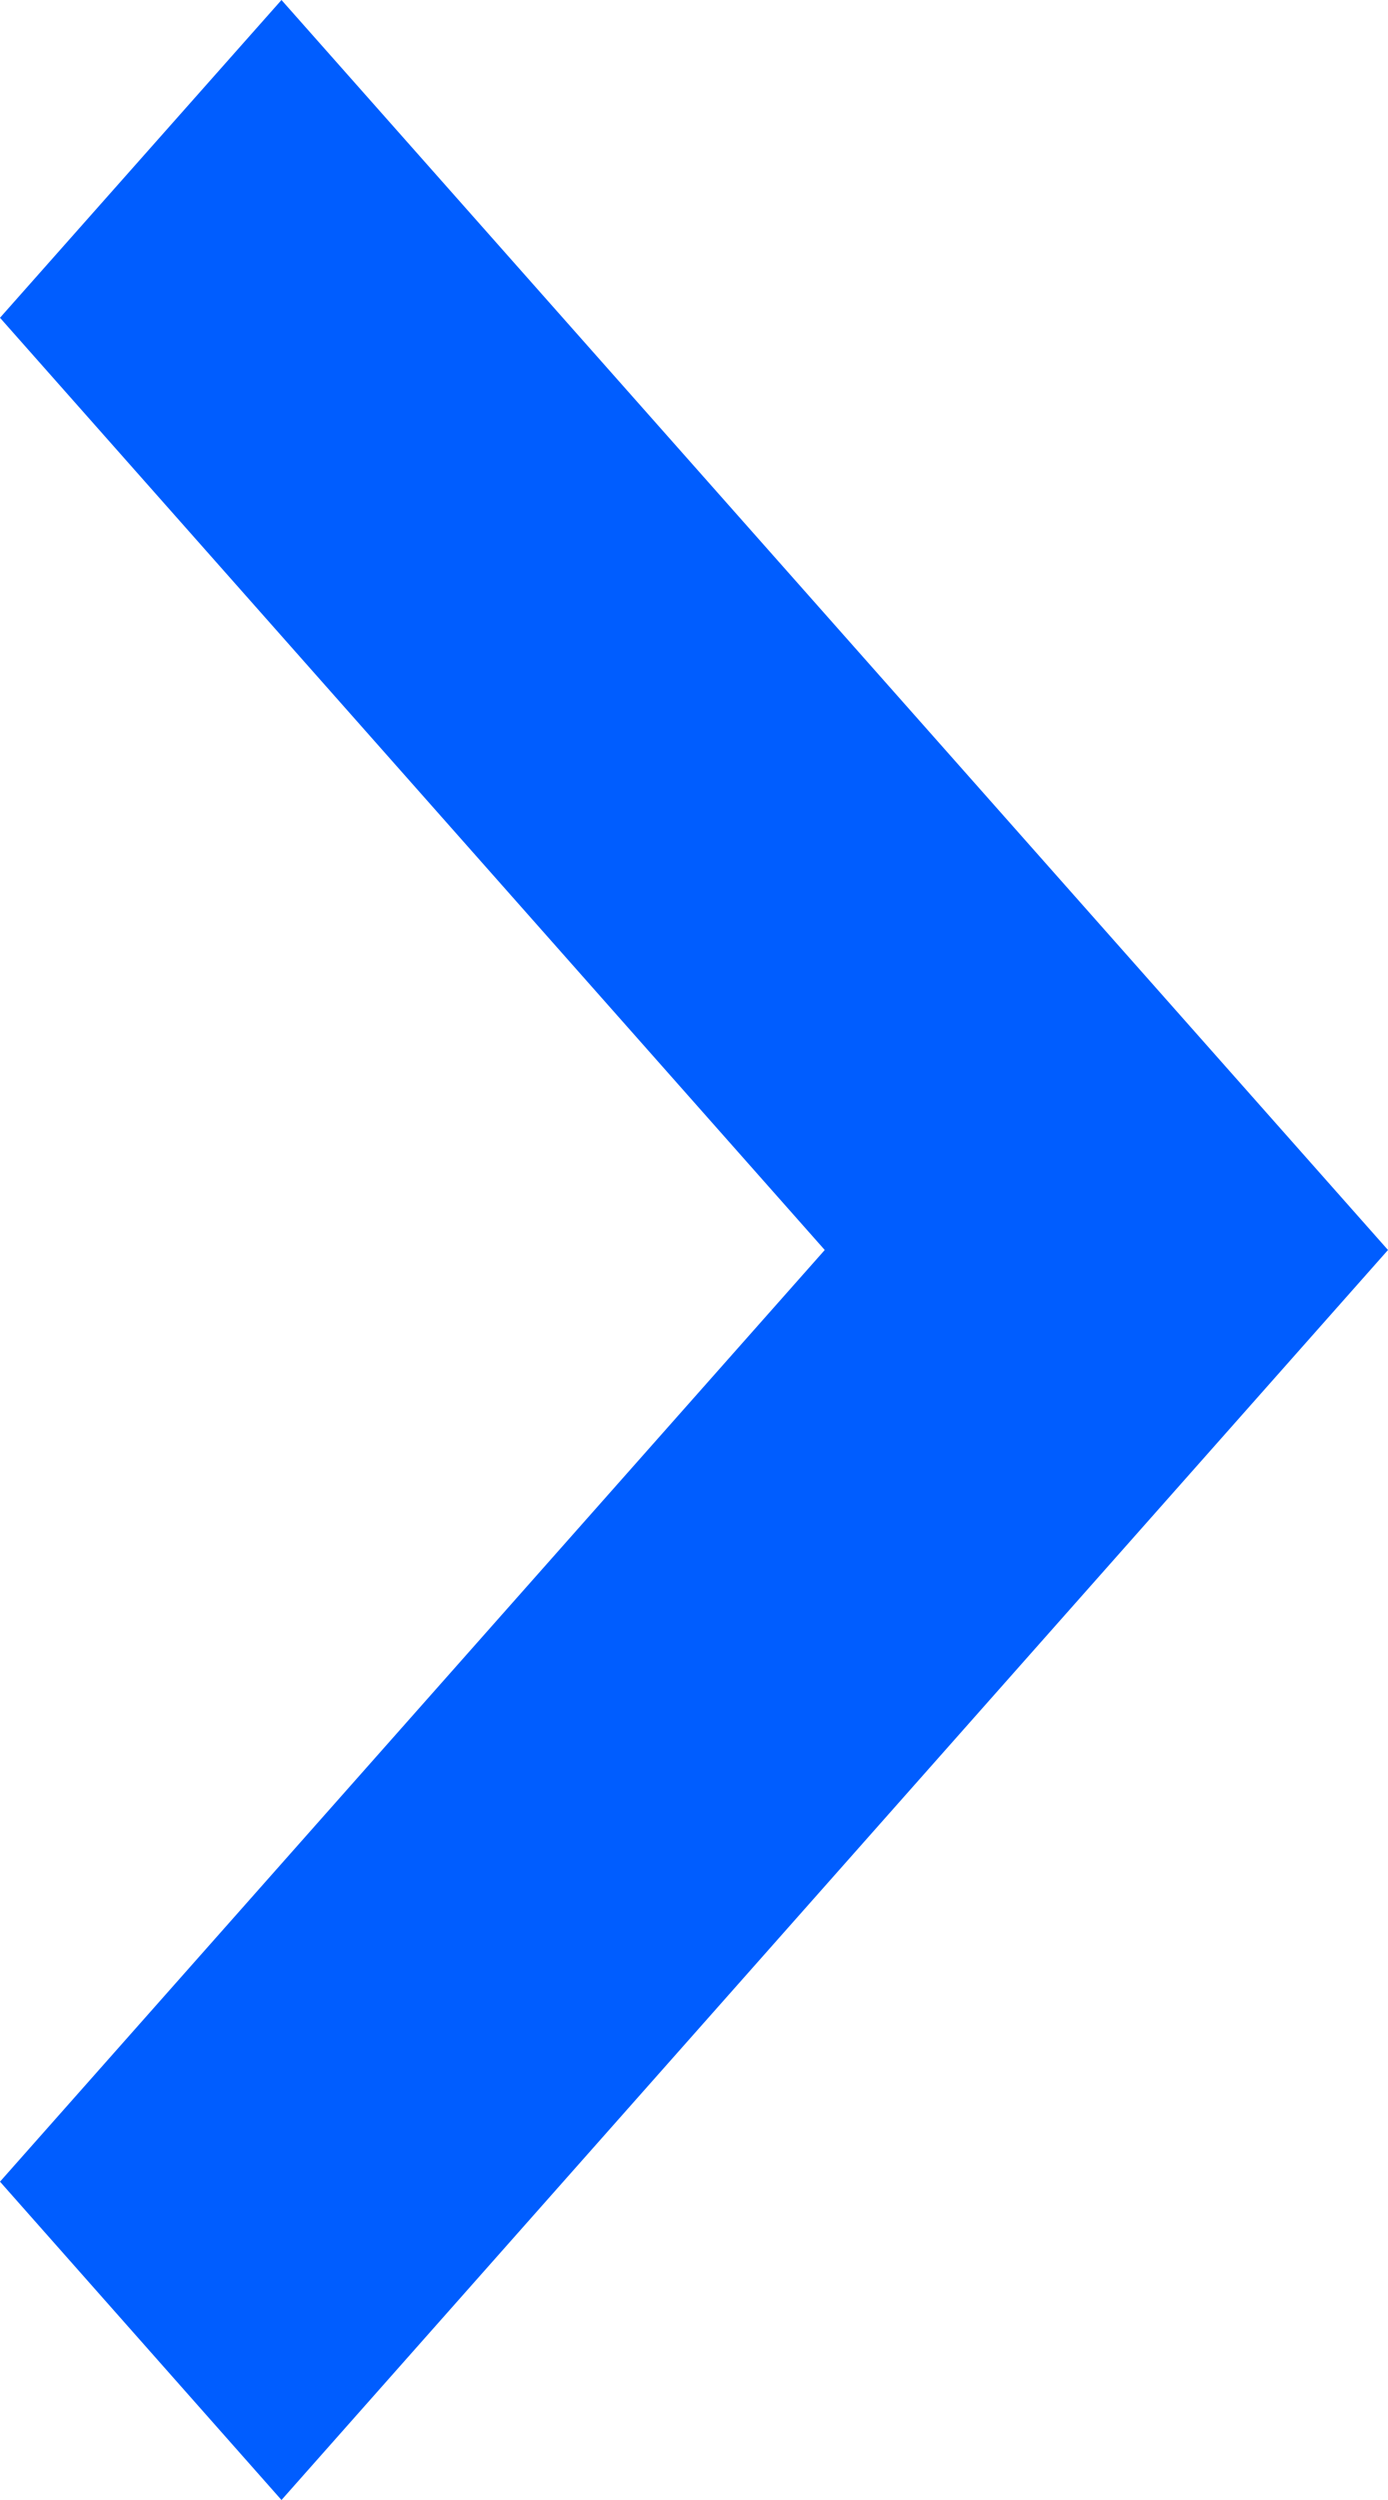 <svg xmlns="http://www.w3.org/2000/svg" width="5" height="9" viewBox="0 0 5 9">
  <defs>
    <style>
      .cls-1 {
        fill: #005dff;
        fill-rule: evenodd;
      }
    </style>
  </defs>
  <path id="形状_1_拷贝" data-name="形状 1 拷贝" class="cls-1" d="M893.971,211.5L891,214.854,892.014,216,896,211.5l-3.986-4.5L891,208.144Zm0,0" transform="translate(-891 -207)"/>
</svg>
